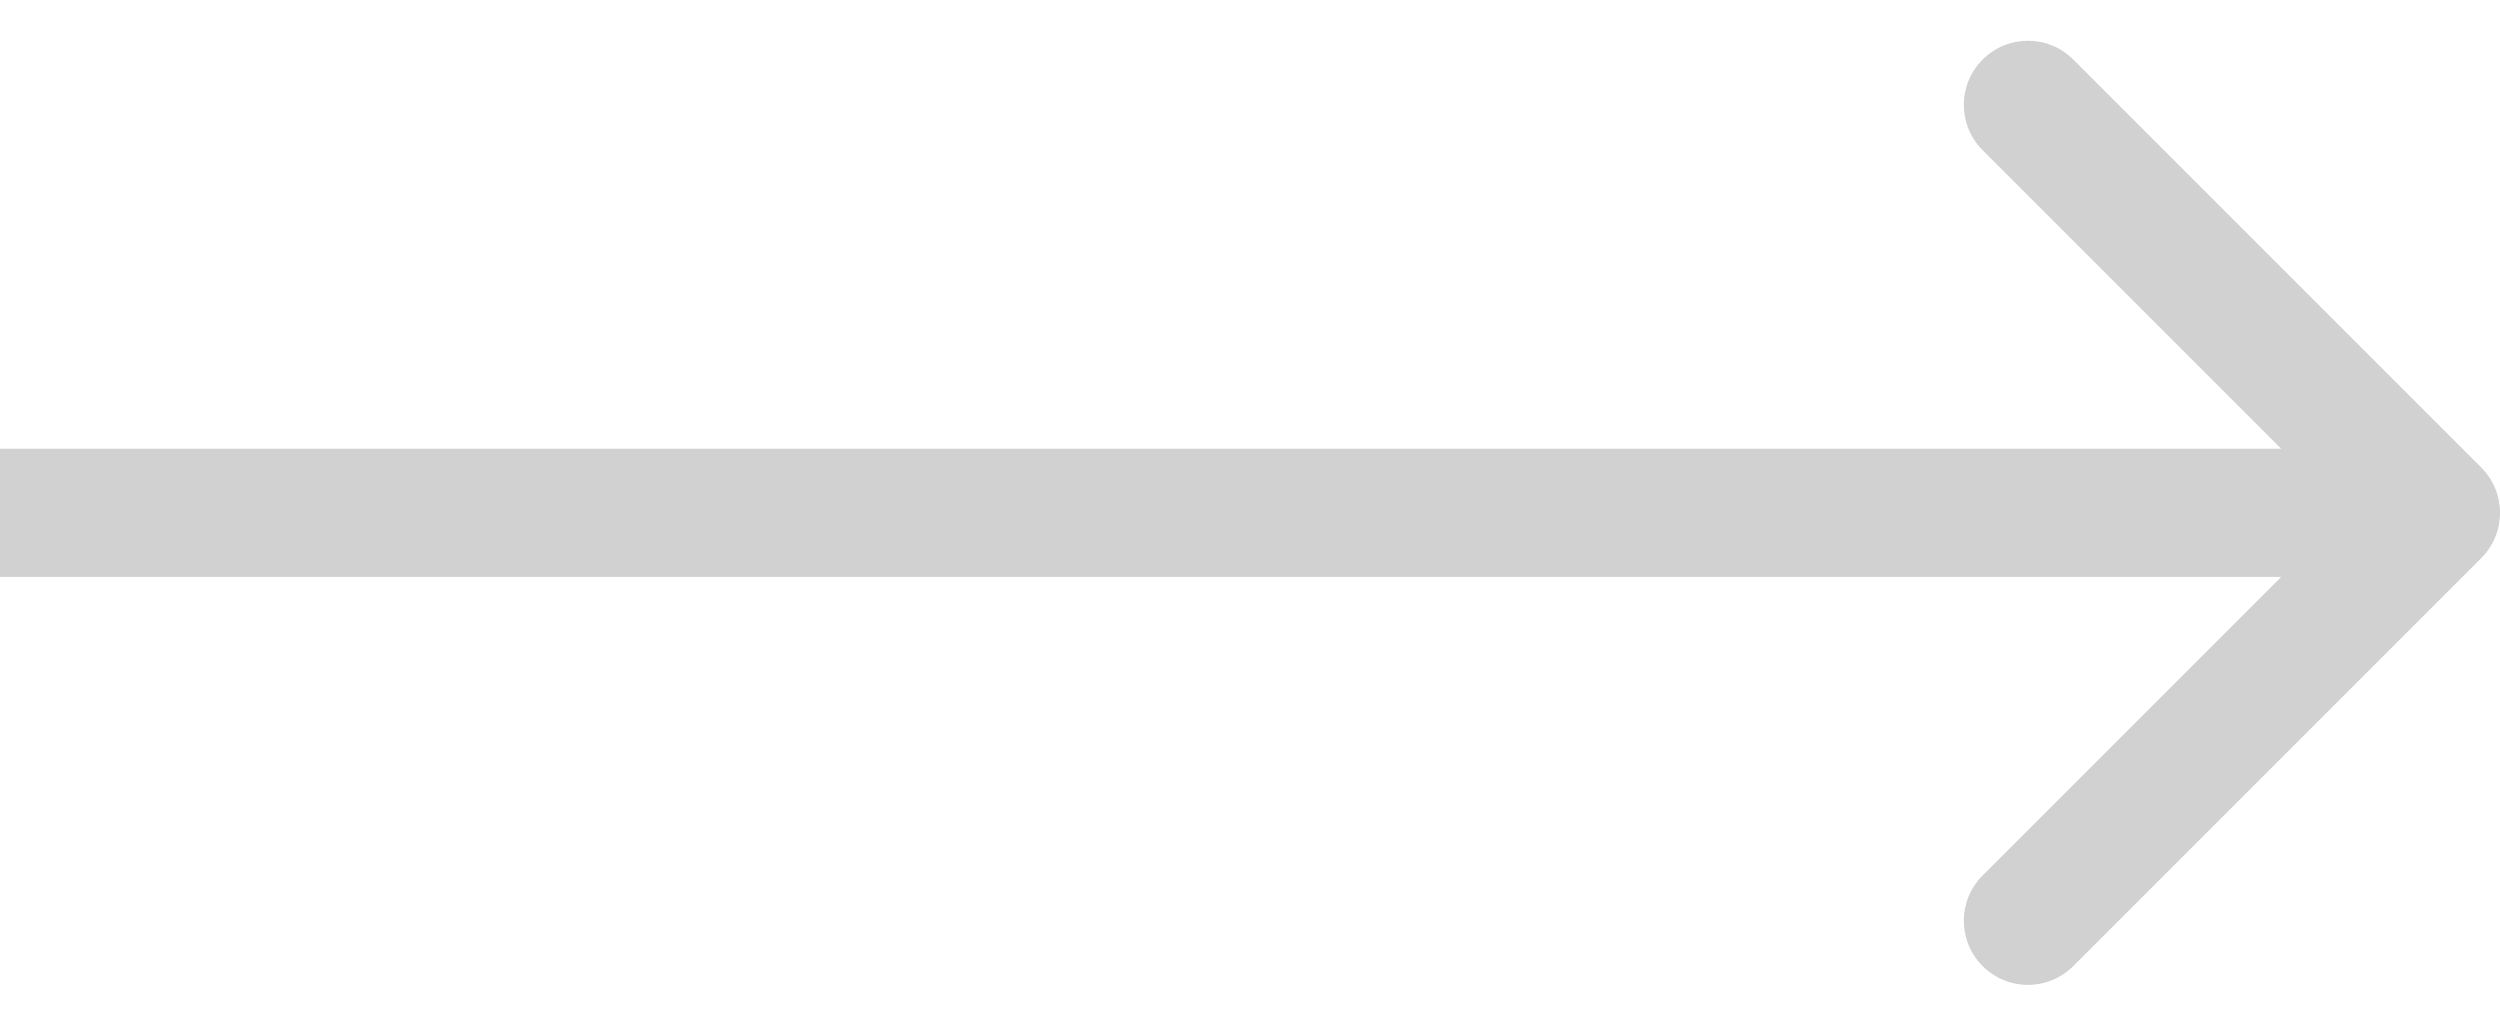 <?xml version="1.0" encoding="UTF-8"?> <svg xmlns="http://www.w3.org/2000/svg" class="a1svkmgw" width="39" height="16" viewBox="0 0 39 16" fill="rgba(0,0,0,0.18)"><path d="M38.707 8.707C39.098 8.317 39.098 7.683 38.707 7.293L32.343 0.929C31.953 0.538 31.32 0.538 30.929 0.929C30.538 1.319 30.538 1.953 30.929 2.343L36.586 8L30.929 13.657C30.538 14.047 30.538 14.681 30.929 15.071C31.32 15.462 31.953 15.462 32.343 15.071L38.707 8.707ZM0 9H38V7H0V9Z" fill="black" fill-opacity="0.18"></path></svg> 